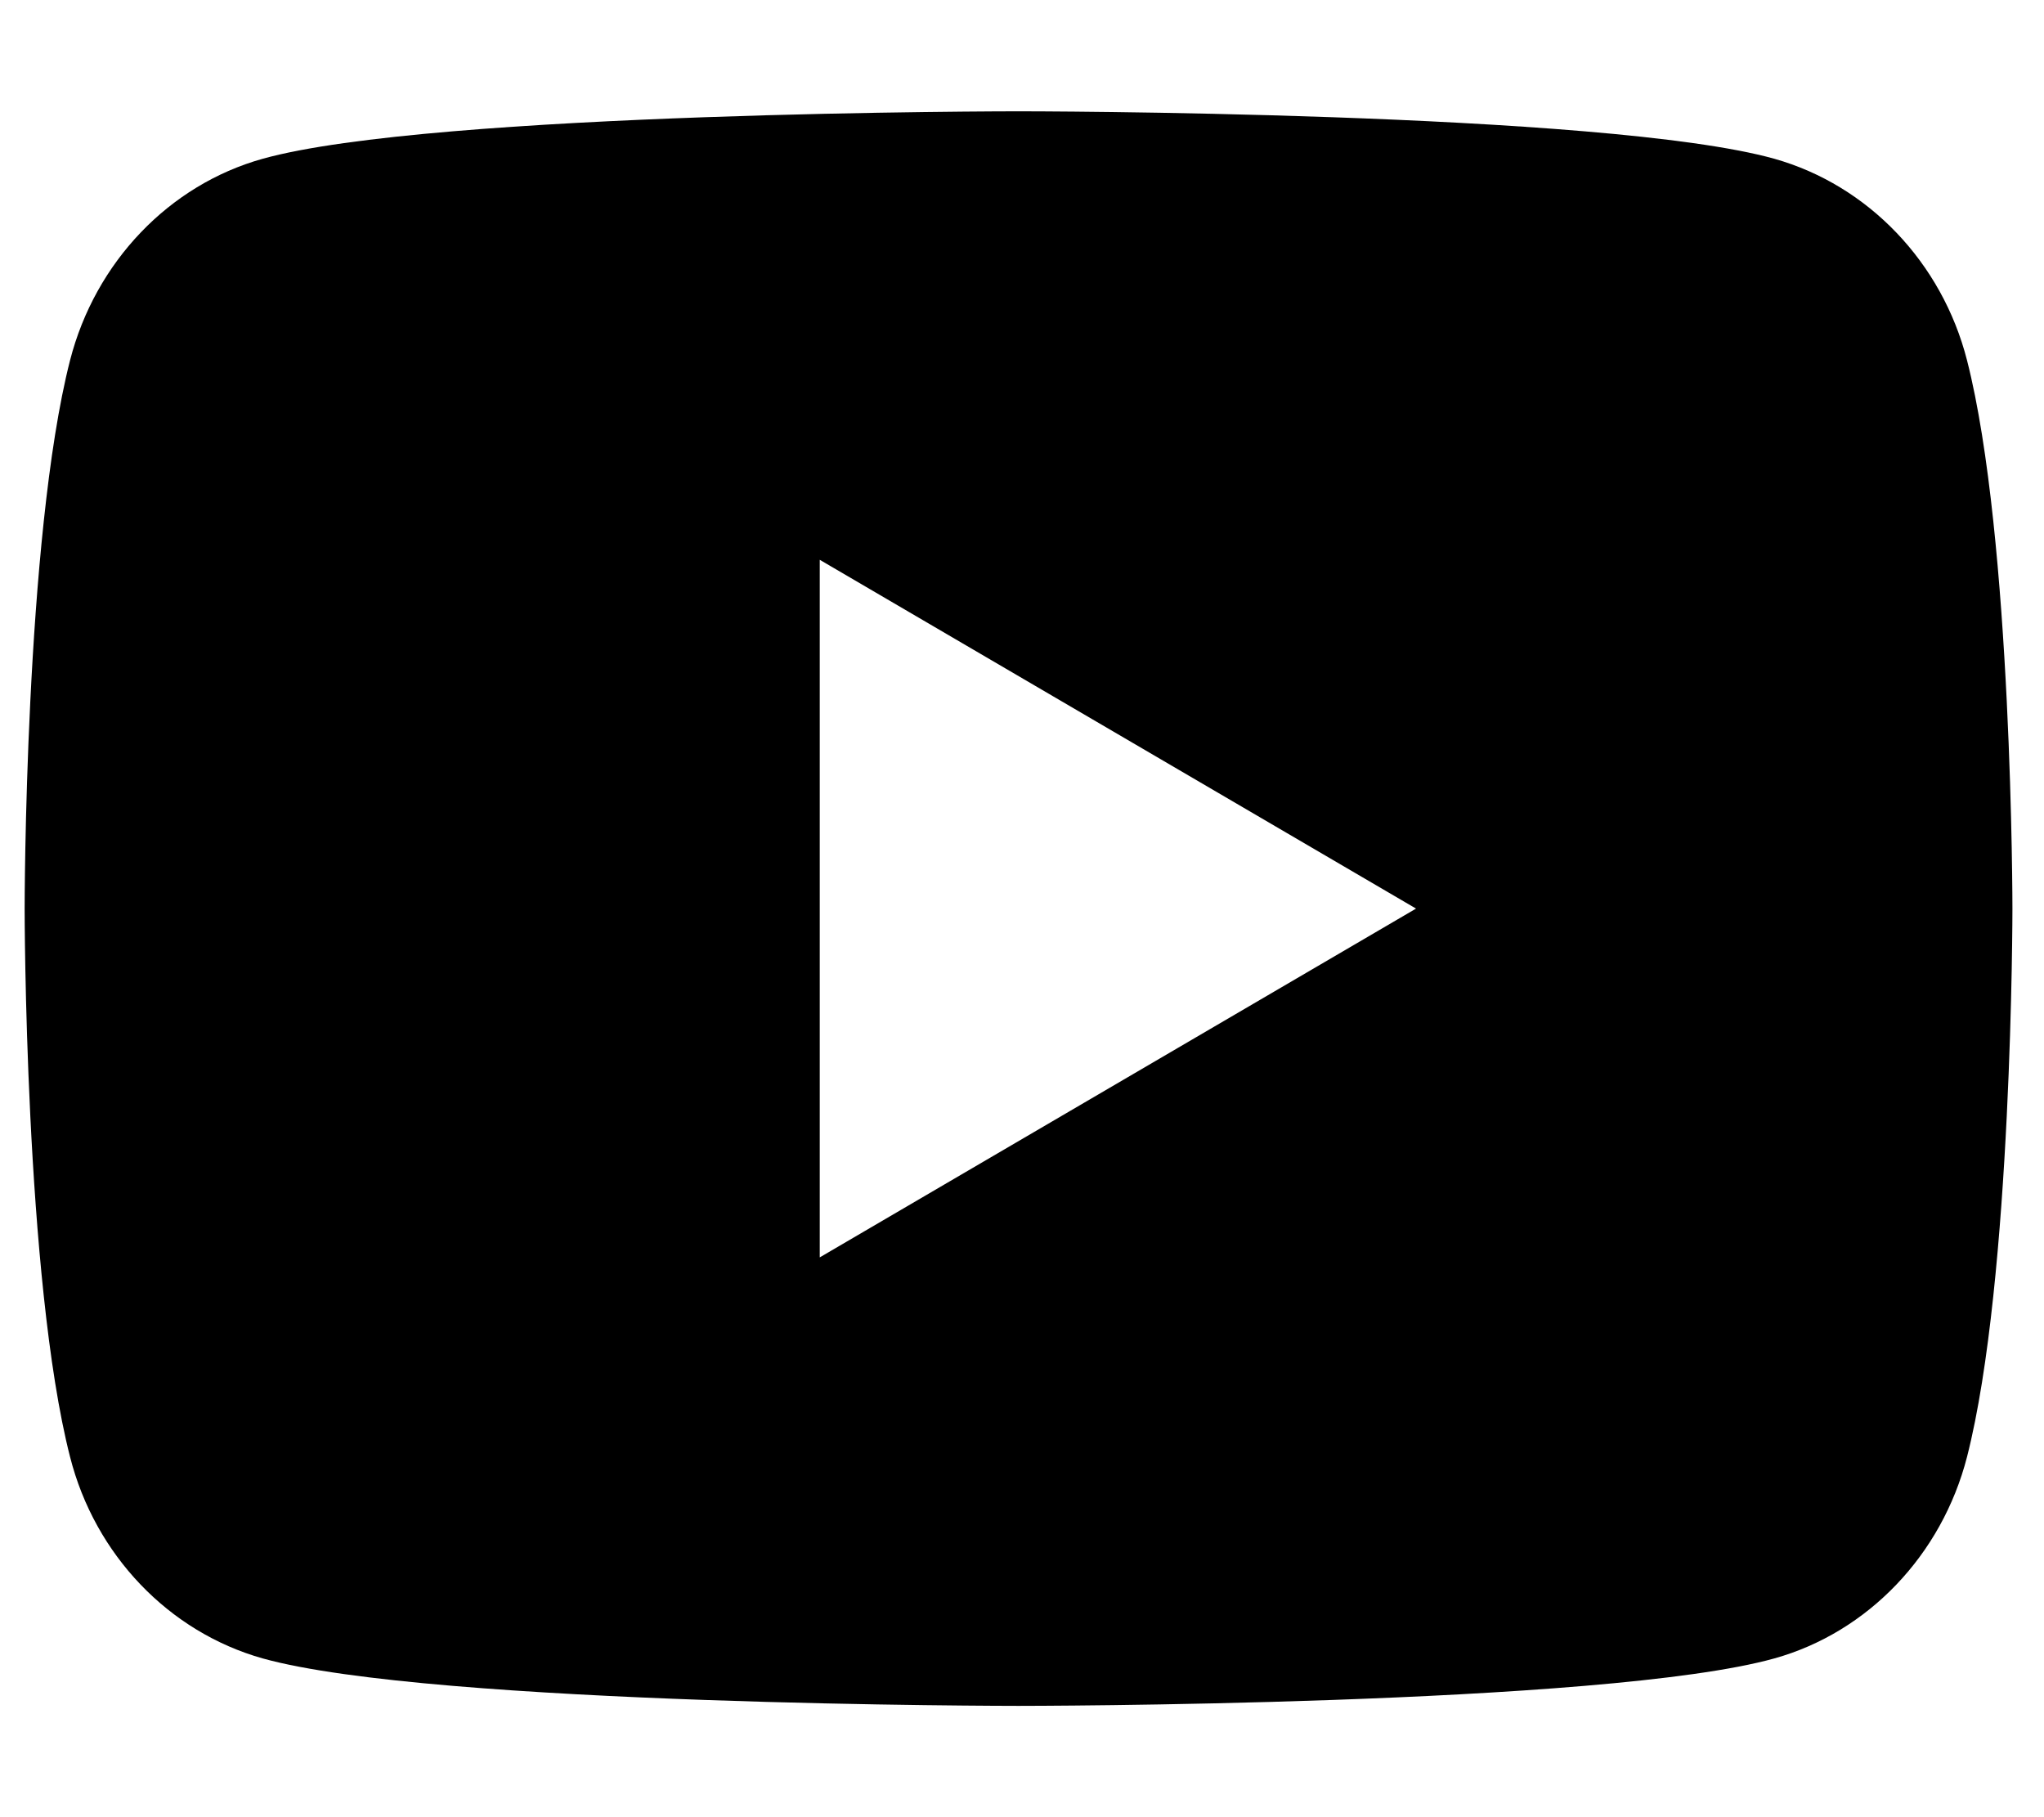 <?xml version="1.0" encoding="UTF-8"?> <svg xmlns="http://www.w3.org/2000/svg" width="18" height="16" viewBox="0 0 18 16" fill="none"><path d="M17.322 3.172C17.722 4.736 17.722 8 17.722 8C17.722 8 17.722 11.264 17.322 12.828C17.1 13.692 16.449 14.372 15.626 14.602C14.13 15.02 8.969 15.02 8.969 15.02C8.969 15.02 3.811 15.02 2.313 14.602C1.486 14.369 0.836 13.69 0.617 12.828C0.217 11.264 0.217 8 0.217 8C0.217 8 0.217 4.736 0.617 3.172C0.839 2.308 1.489 1.628 2.313 1.398C3.811 0.98 8.969 0.98 8.969 0.98C8.969 0.98 14.13 0.98 15.626 1.398C16.453 1.632 17.102 2.311 17.322 3.172ZM7.219 11.071L12.47 8L7.219 4.929V11.071Z" fill="black"></path></svg> 